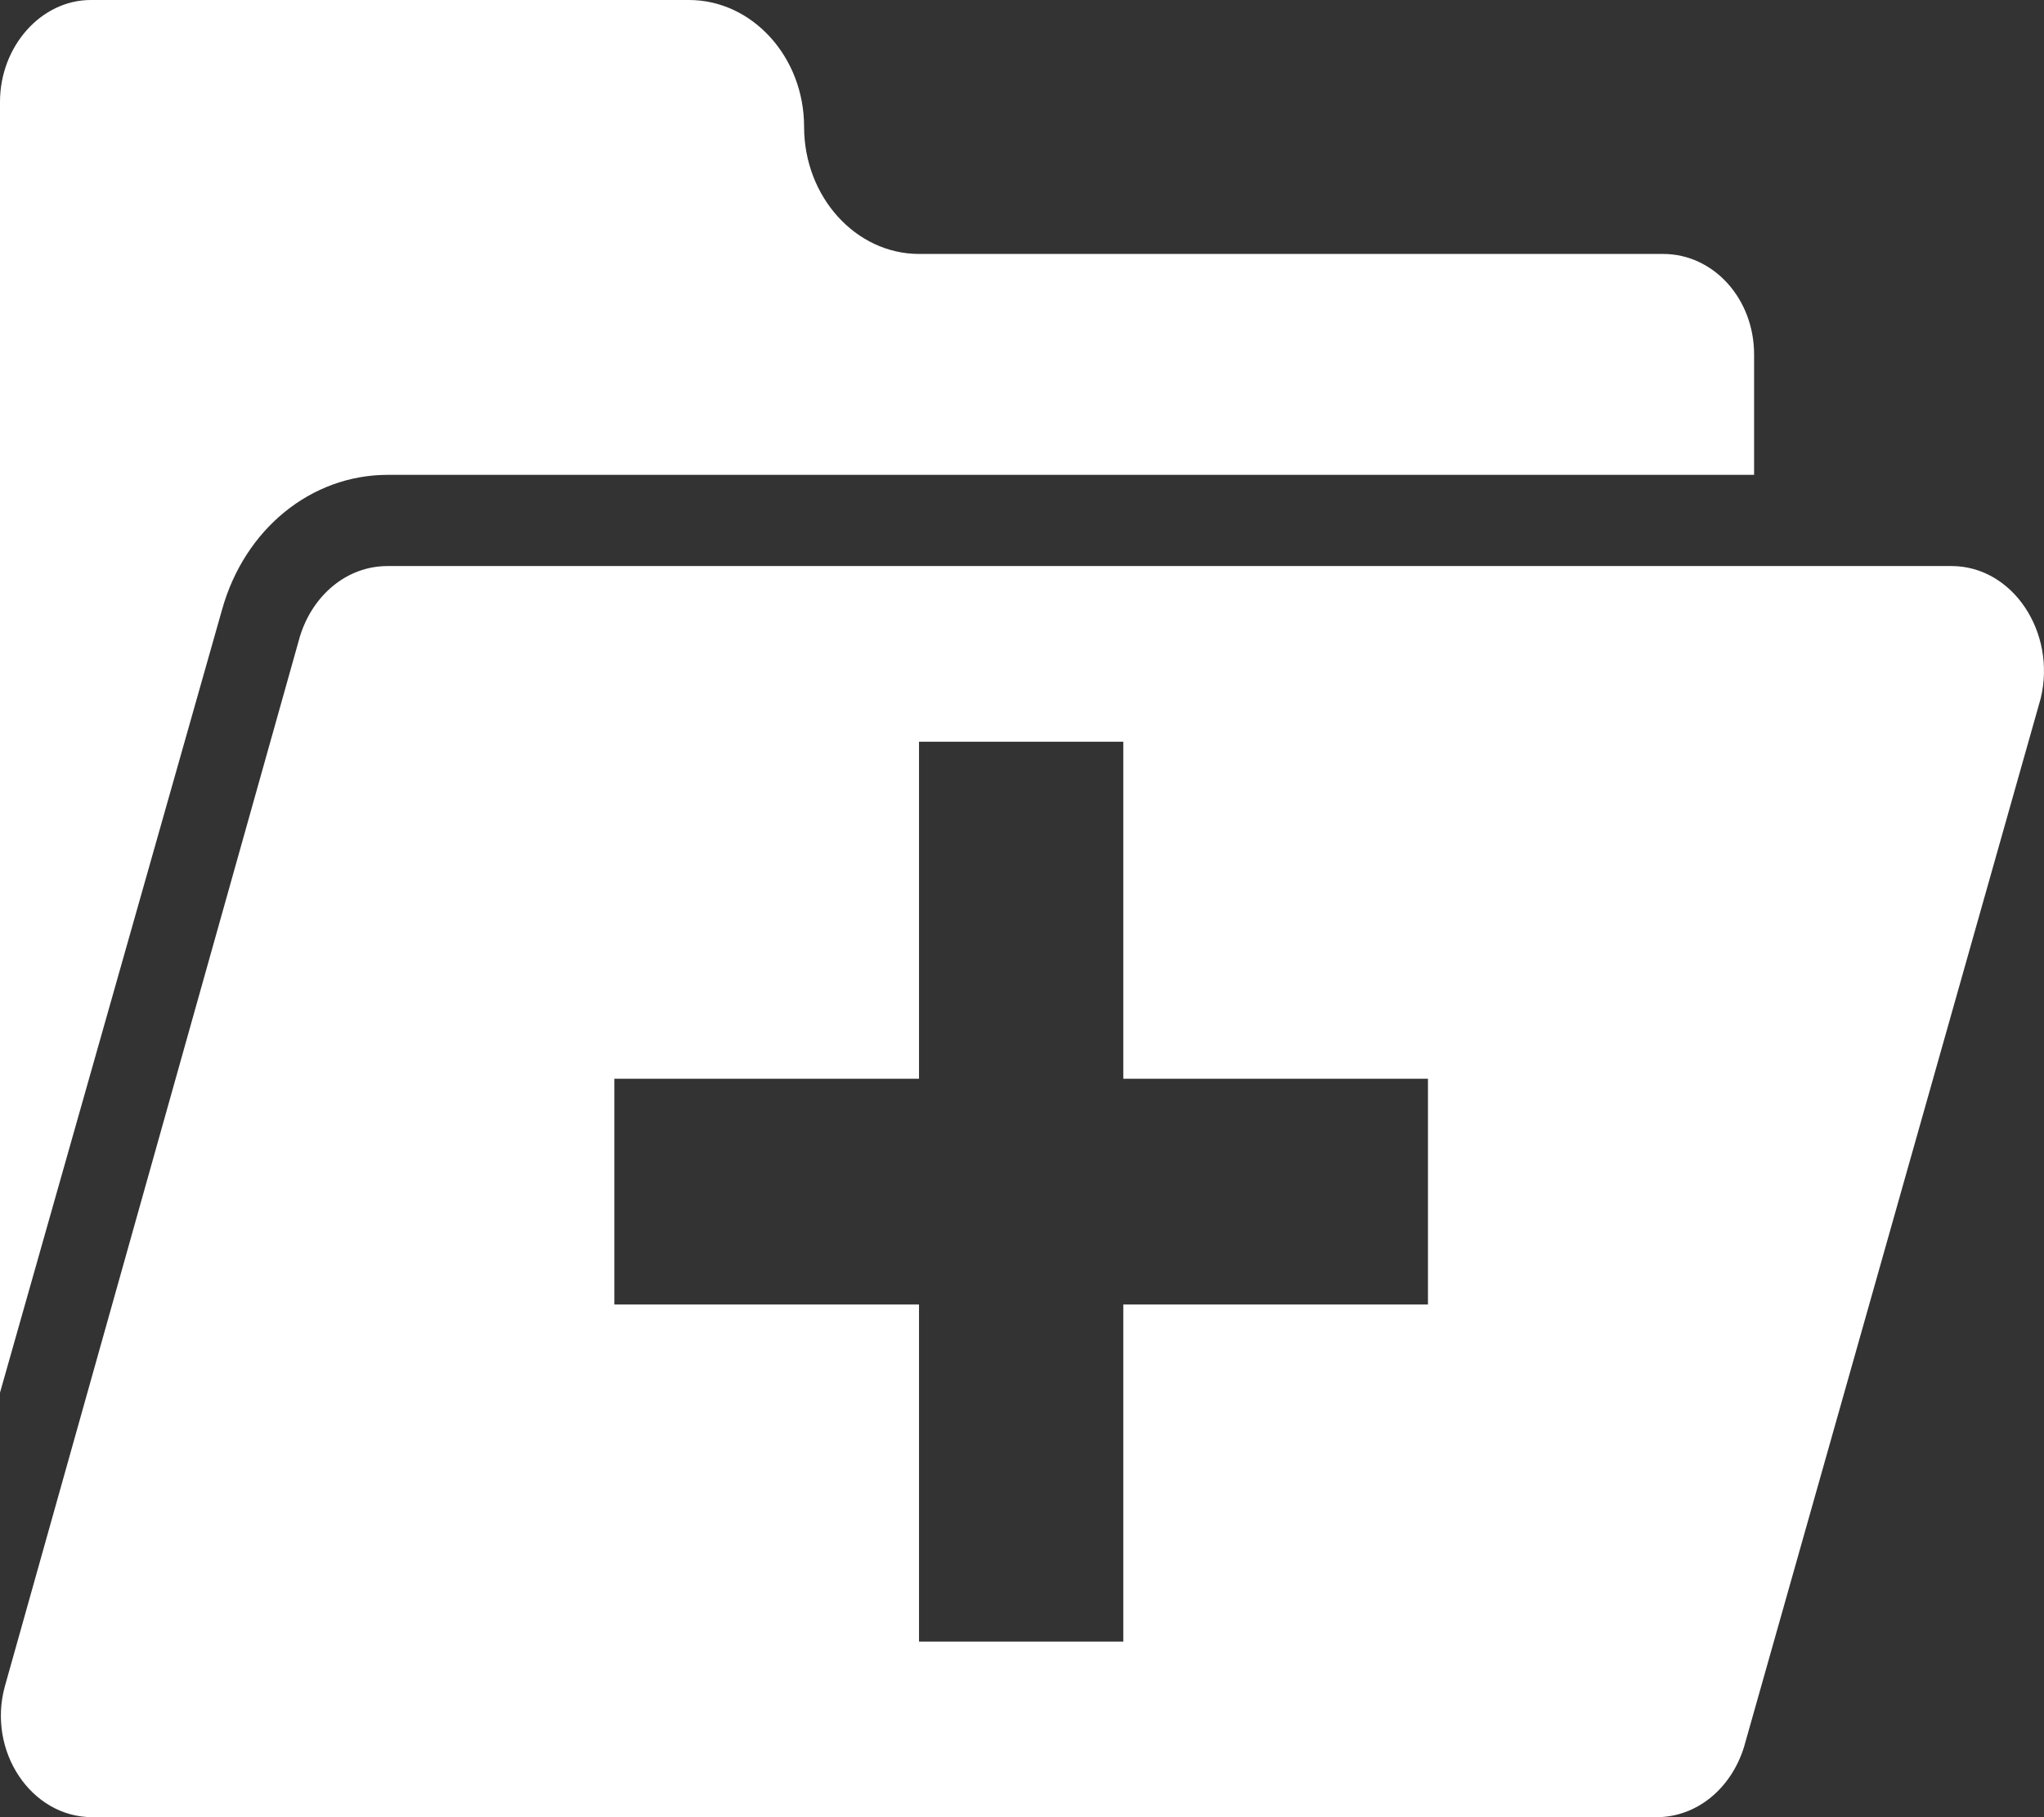 <svg width="18" height="16" viewBox="0 0 18 16" fill="none" xmlns="http://www.w3.org/2000/svg">
<rect x="0" y="0" width="18" height="16" fill="#333333" stroke="none"/>
<path d="M17.186 4.984H3.413C3.057 4.984 2.756 5.236 2.642 5.601L0.043 14.847C-0.114 15.415 0.271 16 0.814 16H14.587C14.943 16 15.244 15.748 15.358 15.383L17.971 6.149C18.111 5.569 17.725 4.984 17.186 4.984ZM12.575 11.486H9.892V14.454H8.093V11.486H5.41V9.498H8.093V6.531H9.892V9.498H12.575V11.486Z" fill="white"/>
<path d="M1.956 5.366C2.155 4.656 2.742 4.181 3.414 4.181H15.447V3.121C15.447 2.63 15.09 2.236 14.646 2.236H8.094C7.536 2.236 7.081 1.733 7.081 1.116C7.081 0.499 6.622 0 6.068 0H0.8C0.36 0 0 0.41 0 0.897V12.262L1.956 5.366Z" fill="white"/>
</svg>
